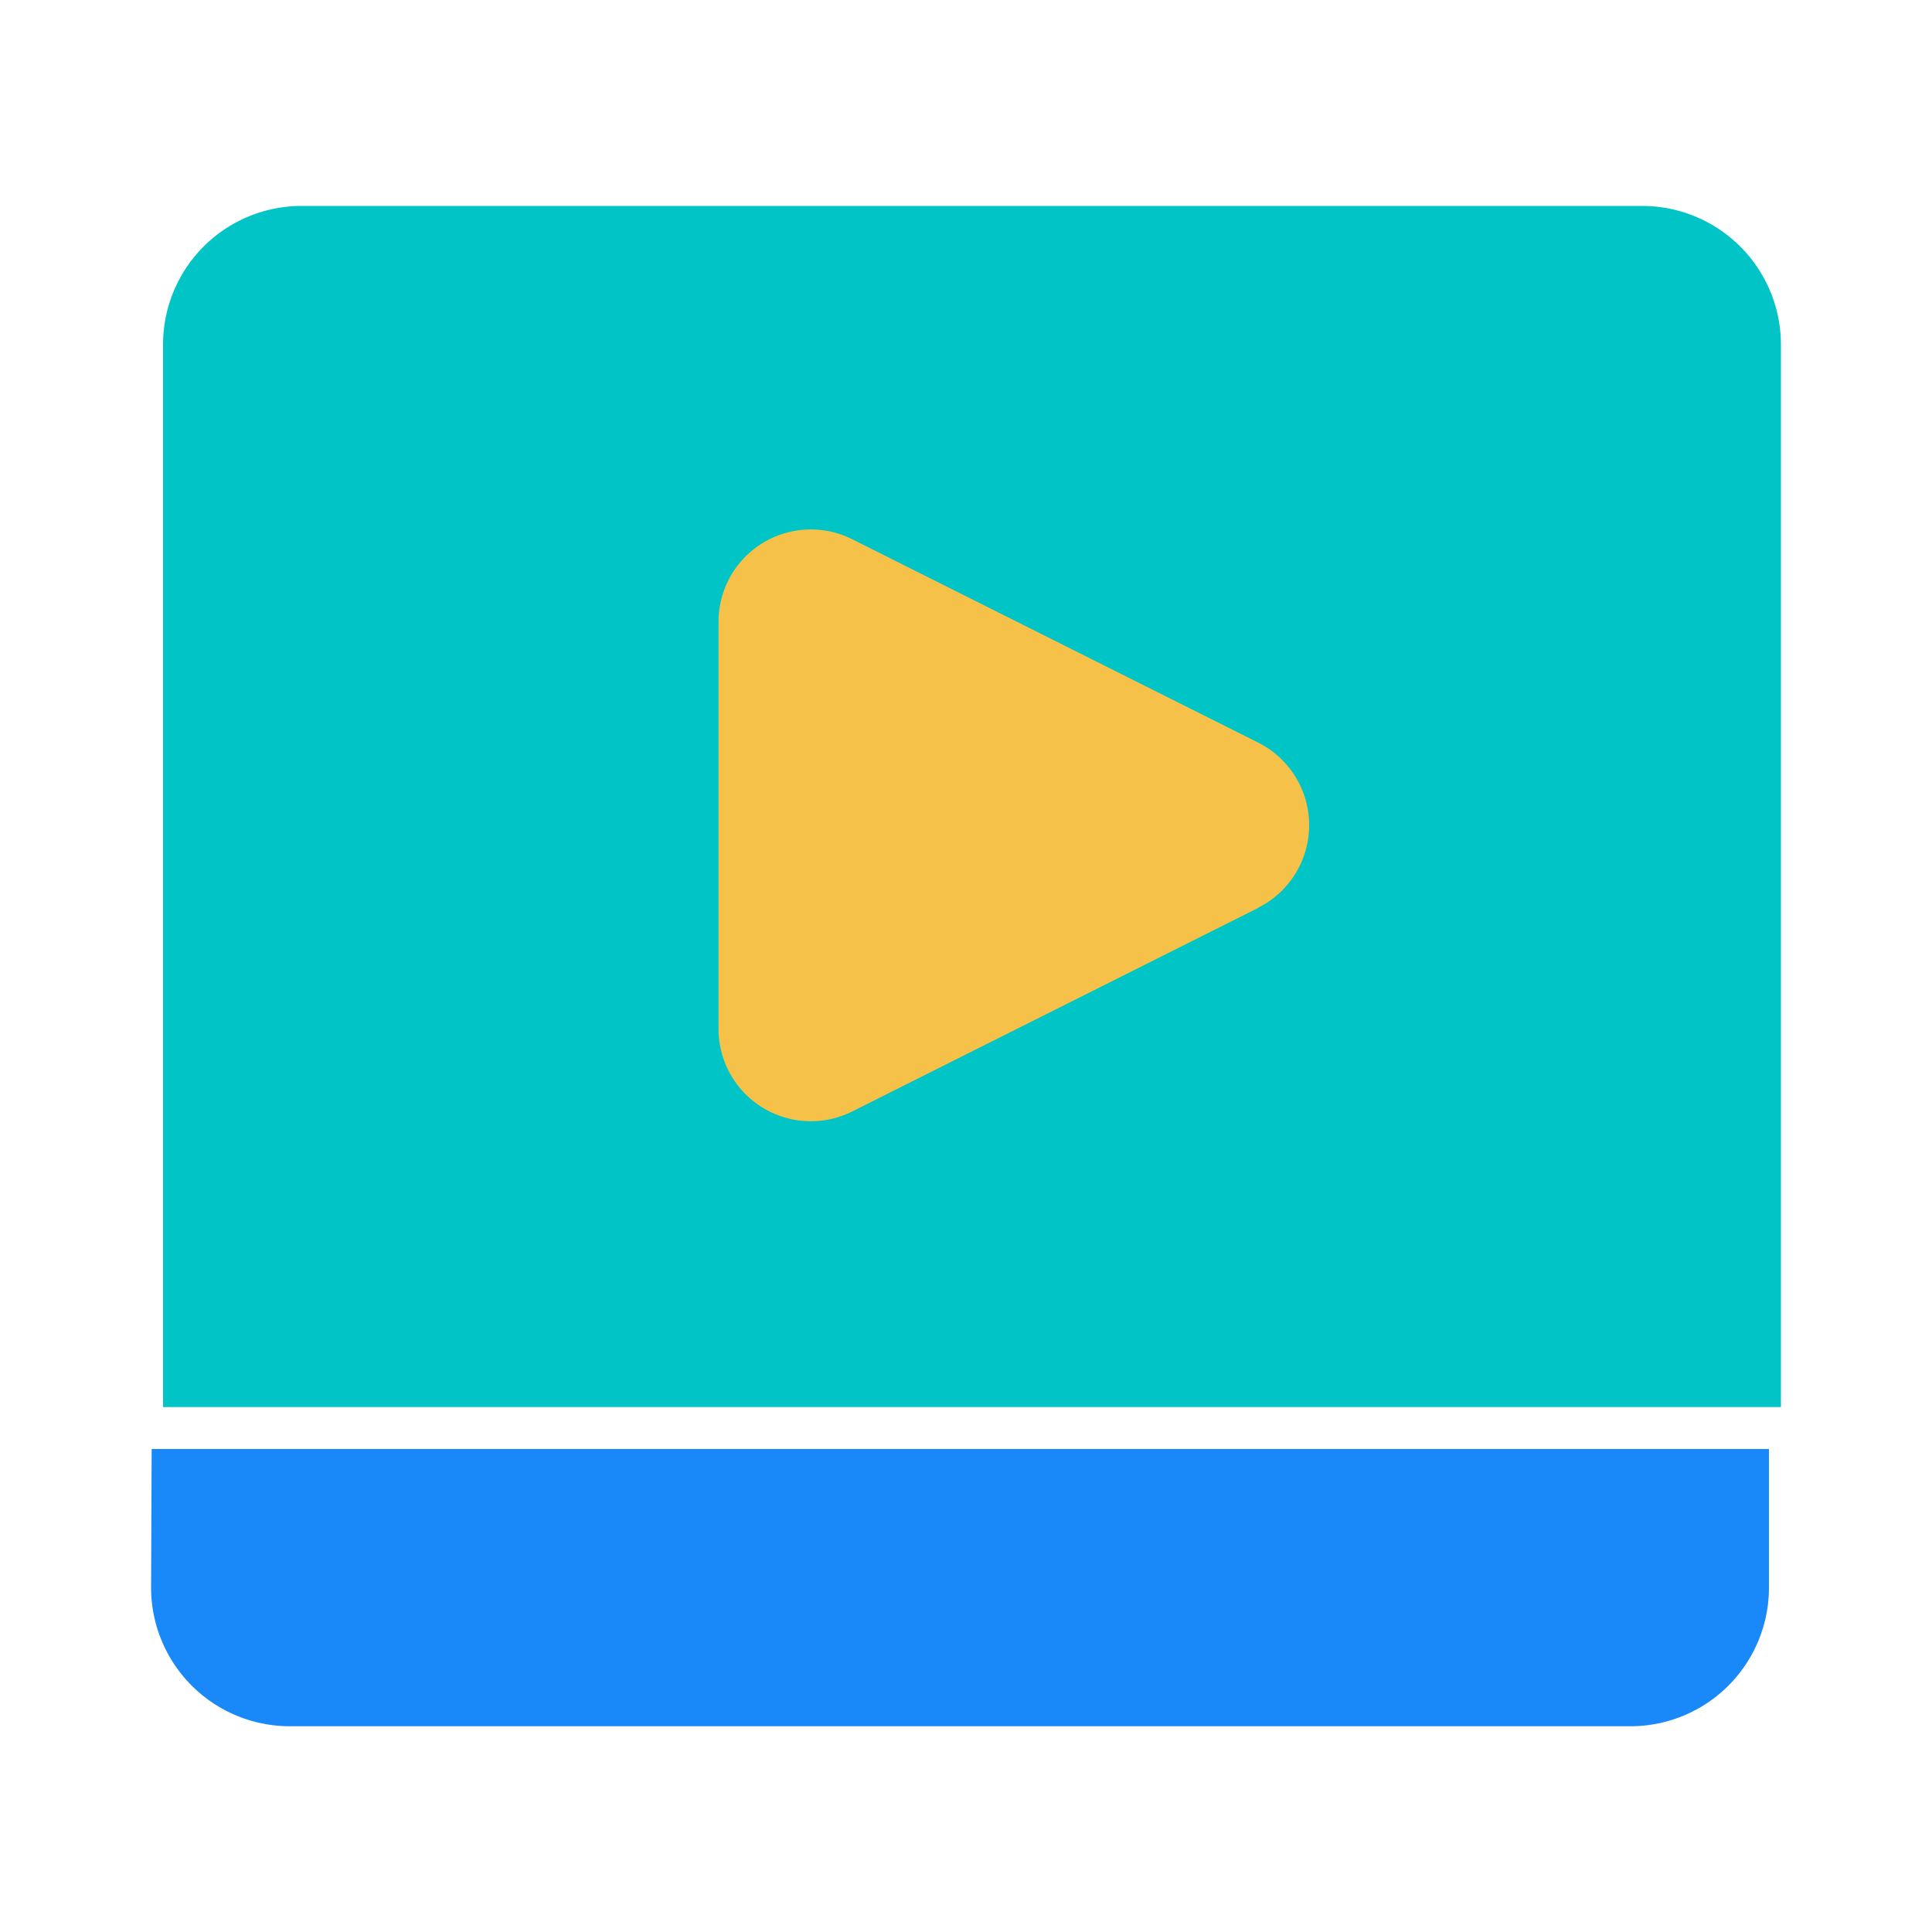 <svg id="图层_1" data-name="图层 1" xmlns="http://www.w3.org/2000/svg" viewBox="0 0 100 100"><defs><style>.cls-1{fill:#00c4c6;}.cls-2{fill:#1989fa;}.cls-3{fill:#f5c148;}</style></defs><g id="图层_2" data-name="图层 2"><path class="cls-1" d="M15.61,10.66H85a7.18,7.18,0,0,1,7.18,7.17v55H8.44v-55a7.17,7.17,0,0,1,7.17-7.17Z"/><path class="cls-2" d="M7.85,75H91.56v7.18a7.17,7.17,0,0,1-7.17,7.17H15a7.18,7.18,0,0,1-7.18-7.17Zm0,0"/><path class="cls-3" d="M65.11,47l-21,10.53a4.78,4.78,0,0,1-6.92-4.28V32.19a4.78,4.78,0,0,1,6.92-4.28l21,10.52a4.78,4.78,0,0,1,0,8.56Zm0,0"/></g></svg>